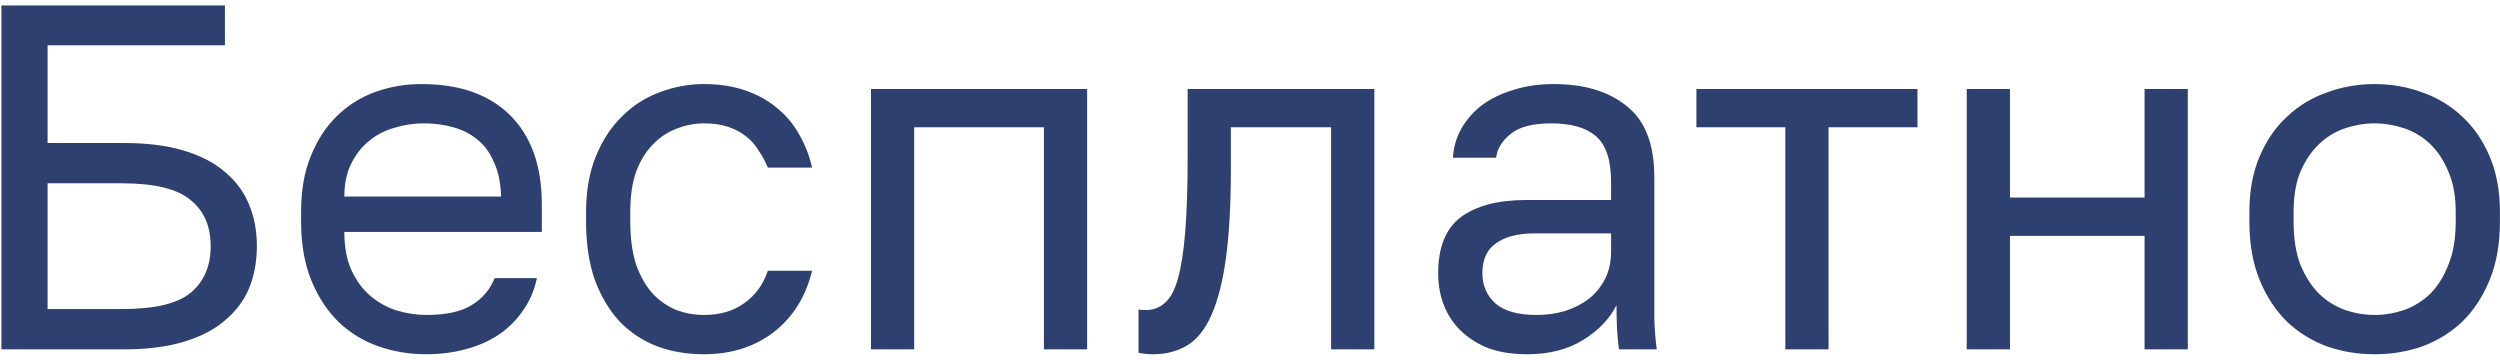 <?xml version="1.0" encoding="UTF-8"?> <svg xmlns="http://www.w3.org/2000/svg" width="229" height="33" viewBox="0 0 229 33" fill="none"><path d="M0.129 0.5H20.604V4.145H4.359V13.1H11.379C13.449 13.1 15.249 13.325 16.779 13.775C18.309 14.225 19.569 14.87 20.559 15.71C21.579 16.55 22.329 17.555 22.809 18.725C23.289 19.865 23.529 21.14 23.529 22.55C23.529 23.96 23.289 25.25 22.809 26.42C22.329 27.56 21.579 28.55 20.559 29.39C19.569 30.23 18.309 30.875 16.779 31.325C15.249 31.775 13.449 32 11.379 32H0.129V0.5ZM11.154 28.31C14.154 28.31 16.254 27.815 17.454 26.825C18.684 25.805 19.299 24.38 19.299 22.55C19.299 20.72 18.684 19.31 17.454 18.32C16.254 17.3 14.154 16.79 11.154 16.79H4.359V28.31H11.154ZM39.056 32.45C37.526 32.45 36.071 32.21 34.691 31.73C33.311 31.25 32.096 30.515 31.046 29.525C29.996 28.505 29.156 27.23 28.526 25.7C27.896 24.17 27.581 22.37 27.581 20.3V19.4C27.581 17.42 27.881 15.71 28.481 14.27C29.081 12.8 29.876 11.585 30.866 10.625C31.886 9.635 33.056 8.9 34.376 8.42C35.726 7.94 37.136 7.7 38.606 7.7C42.116 7.7 44.831 8.66 46.751 10.58C48.671 12.5 49.631 15.215 49.631 18.725V21.245H31.541C31.541 22.655 31.766 23.84 32.216 24.8C32.666 25.76 33.251 26.54 33.971 27.14C34.691 27.74 35.486 28.175 36.356 28.445C37.256 28.715 38.156 28.85 39.056 28.85C40.856 28.85 42.236 28.55 43.196 27.95C44.186 27.35 44.891 26.525 45.311 25.475H49.181C48.941 26.615 48.506 27.62 47.876 28.49C47.276 29.36 46.526 30.095 45.626 30.695C44.756 31.265 43.751 31.7 42.611 32C41.501 32.3 40.316 32.45 39.056 32.45ZM38.831 11.3C37.901 11.3 37.001 11.435 36.131 11.705C35.261 11.945 34.481 12.35 33.791 12.92C33.131 13.46 32.591 14.15 32.171 14.99C31.751 15.83 31.541 16.835 31.541 18.005H45.896C45.866 16.775 45.656 15.74 45.266 14.9C44.906 14.03 44.411 13.34 43.781 12.83C43.151 12.29 42.401 11.9 41.531 11.66C40.691 11.42 39.791 11.3 38.831 11.3ZM64.484 32.45C62.954 32.45 61.529 32.21 60.209 31.73C58.889 31.22 57.749 30.47 56.789 29.48C55.829 28.46 55.064 27.185 54.494 25.655C53.954 24.125 53.684 22.34 53.684 20.3V19.4C53.684 17.48 53.984 15.785 54.584 14.315C55.184 12.845 55.979 11.63 56.969 10.67C57.959 9.68 59.099 8.945 60.389 8.465C61.709 7.955 63.074 7.7 64.484 7.7C65.894 7.7 67.154 7.895 68.264 8.285C69.404 8.675 70.379 9.215 71.189 9.905C72.029 10.595 72.704 11.405 73.214 12.335C73.754 13.265 74.144 14.27 74.384 15.35H70.334C70.094 14.78 69.809 14.255 69.479 13.775C69.179 13.265 68.789 12.83 68.309 12.47C67.859 12.11 67.319 11.825 66.689 11.615C66.059 11.405 65.324 11.3 64.484 11.3C63.614 11.3 62.774 11.465 61.964 11.795C61.154 12.095 60.434 12.575 59.804 13.235C59.174 13.865 58.664 14.69 58.274 15.71C57.914 16.73 57.734 17.96 57.734 19.4V20.3C57.734 21.83 57.914 23.15 58.274 24.26C58.664 25.34 59.174 26.225 59.804 26.915C60.434 27.575 61.154 28.07 61.964 28.4C62.774 28.7 63.614 28.85 64.484 28.85C65.954 28.85 67.184 28.49 68.174 27.77C69.194 27.05 69.914 26.06 70.334 24.8H74.384C73.814 27.17 72.644 29.045 70.874 30.425C69.104 31.775 66.974 32.45 64.484 32.45ZM79.781 8.15H99.581V32H95.621V11.66H83.741V32H79.781V8.15ZM105.638 32.45C105.188 32.45 104.738 32.405 104.288 32.315V28.355C104.438 28.385 104.663 28.4 104.963 28.4C105.623 28.4 106.193 28.19 106.673 27.77C107.183 27.35 107.588 26.615 107.888 25.565C108.188 24.515 108.413 23.09 108.563 21.29C108.713 19.49 108.788 17.21 108.788 14.45V8.15H125.888V32H121.928V11.66H112.748V15.35C112.748 18.68 112.598 21.44 112.298 23.63C111.998 25.82 111.548 27.575 110.948 28.895C110.378 30.185 109.643 31.1 108.743 31.64C107.843 32.18 106.808 32.45 105.638 32.45ZM139.881 32.45C138.561 32.45 137.391 32.27 136.371 31.91C135.381 31.52 134.541 30.995 133.851 30.335C133.161 29.675 132.636 28.895 132.276 27.995C131.916 27.095 131.736 26.105 131.736 25.025C131.736 22.655 132.426 20.945 133.806 19.895C135.216 18.845 137.226 18.32 139.836 18.32H147.576V16.7C147.576 14.66 147.111 13.25 146.181 12.47C145.281 11.69 143.916 11.3 142.086 11.3C140.376 11.3 139.131 11.63 138.351 12.29C137.571 12.92 137.136 13.64 137.046 14.45H133.086C133.146 13.49 133.401 12.605 133.851 11.795C134.331 10.955 134.961 10.235 135.741 9.635C136.551 9.035 137.511 8.57 138.621 8.24C139.731 7.88 140.961 7.7 142.311 7.7C145.131 7.7 147.366 8.375 149.016 9.725C150.696 11.045 151.536 13.22 151.536 16.25V25.925C151.536 27.185 151.536 28.295 151.536 29.255C151.566 30.185 151.641 31.1 151.761 32H148.296C148.206 31.31 148.146 30.665 148.116 30.065C148.086 29.435 148.071 28.73 148.071 27.95C147.441 29.21 146.421 30.275 145.011 31.145C143.601 32.015 141.891 32.45 139.881 32.45ZM140.736 28.85C141.666 28.85 142.536 28.73 143.346 28.49C144.186 28.22 144.921 27.845 145.551 27.365C146.181 26.855 146.676 26.24 147.036 25.52C147.396 24.8 147.576 23.96 147.576 23V21.38H140.511C139.041 21.38 137.886 21.68 137.046 22.28C136.206 22.85 135.786 23.765 135.786 25.025C135.786 26.135 136.176 27.05 136.956 27.77C137.766 28.49 139.026 28.85 140.736 28.85ZM163.536 11.66H155.391V8.15H175.641V11.66H167.496V32H163.536V11.66ZM180.152 8.15H184.112V18.095H196.442V8.15H200.402V32H196.442V21.605H184.112V32H180.152V8.15ZM217.518 32.45C215.988 32.45 214.533 32.21 213.153 31.73C211.773 31.22 210.558 30.47 209.508 29.48C208.458 28.46 207.618 27.185 206.988 25.655C206.358 24.125 206.043 22.34 206.043 20.3V19.4C206.043 17.48 206.358 15.785 206.988 14.315C207.618 12.845 208.458 11.63 209.508 10.67C210.558 9.68 211.773 8.945 213.153 8.465C214.533 7.955 215.988 7.7 217.518 7.7C219.048 7.7 220.503 7.955 221.883 8.465C223.263 8.945 224.478 9.68 225.528 10.67C226.578 11.63 227.418 12.845 228.048 14.315C228.678 15.785 228.993 17.48 228.993 19.4V20.3C228.993 22.34 228.678 24.125 228.048 25.655C227.418 27.185 226.578 28.46 225.528 29.48C224.478 30.47 223.263 31.22 221.883 31.73C220.503 32.21 219.048 32.45 217.518 32.45ZM217.518 28.85C218.418 28.85 219.318 28.7 220.218 28.4C221.118 28.07 221.913 27.575 222.603 26.915C223.293 26.225 223.848 25.34 224.268 24.26C224.718 23.18 224.943 21.86 224.943 20.3V19.4C224.943 17.96 224.718 16.73 224.268 15.71C223.848 14.69 223.293 13.85 222.603 13.19C221.913 12.53 221.118 12.05 220.218 11.75C219.318 11.45 218.418 11.3 217.518 11.3C216.618 11.3 215.718 11.45 214.818 11.75C213.918 12.05 213.123 12.53 212.433 13.19C211.743 13.85 211.173 14.69 210.723 15.71C210.303 16.73 210.093 17.96 210.093 19.4V20.3C210.093 21.86 210.303 23.18 210.723 24.26C211.173 25.34 211.743 26.225 212.433 26.915C213.123 27.575 213.918 28.07 214.818 28.4C215.718 28.7 216.618 28.85 217.518 28.85Z" fill="#2D4070"></path></svg> 